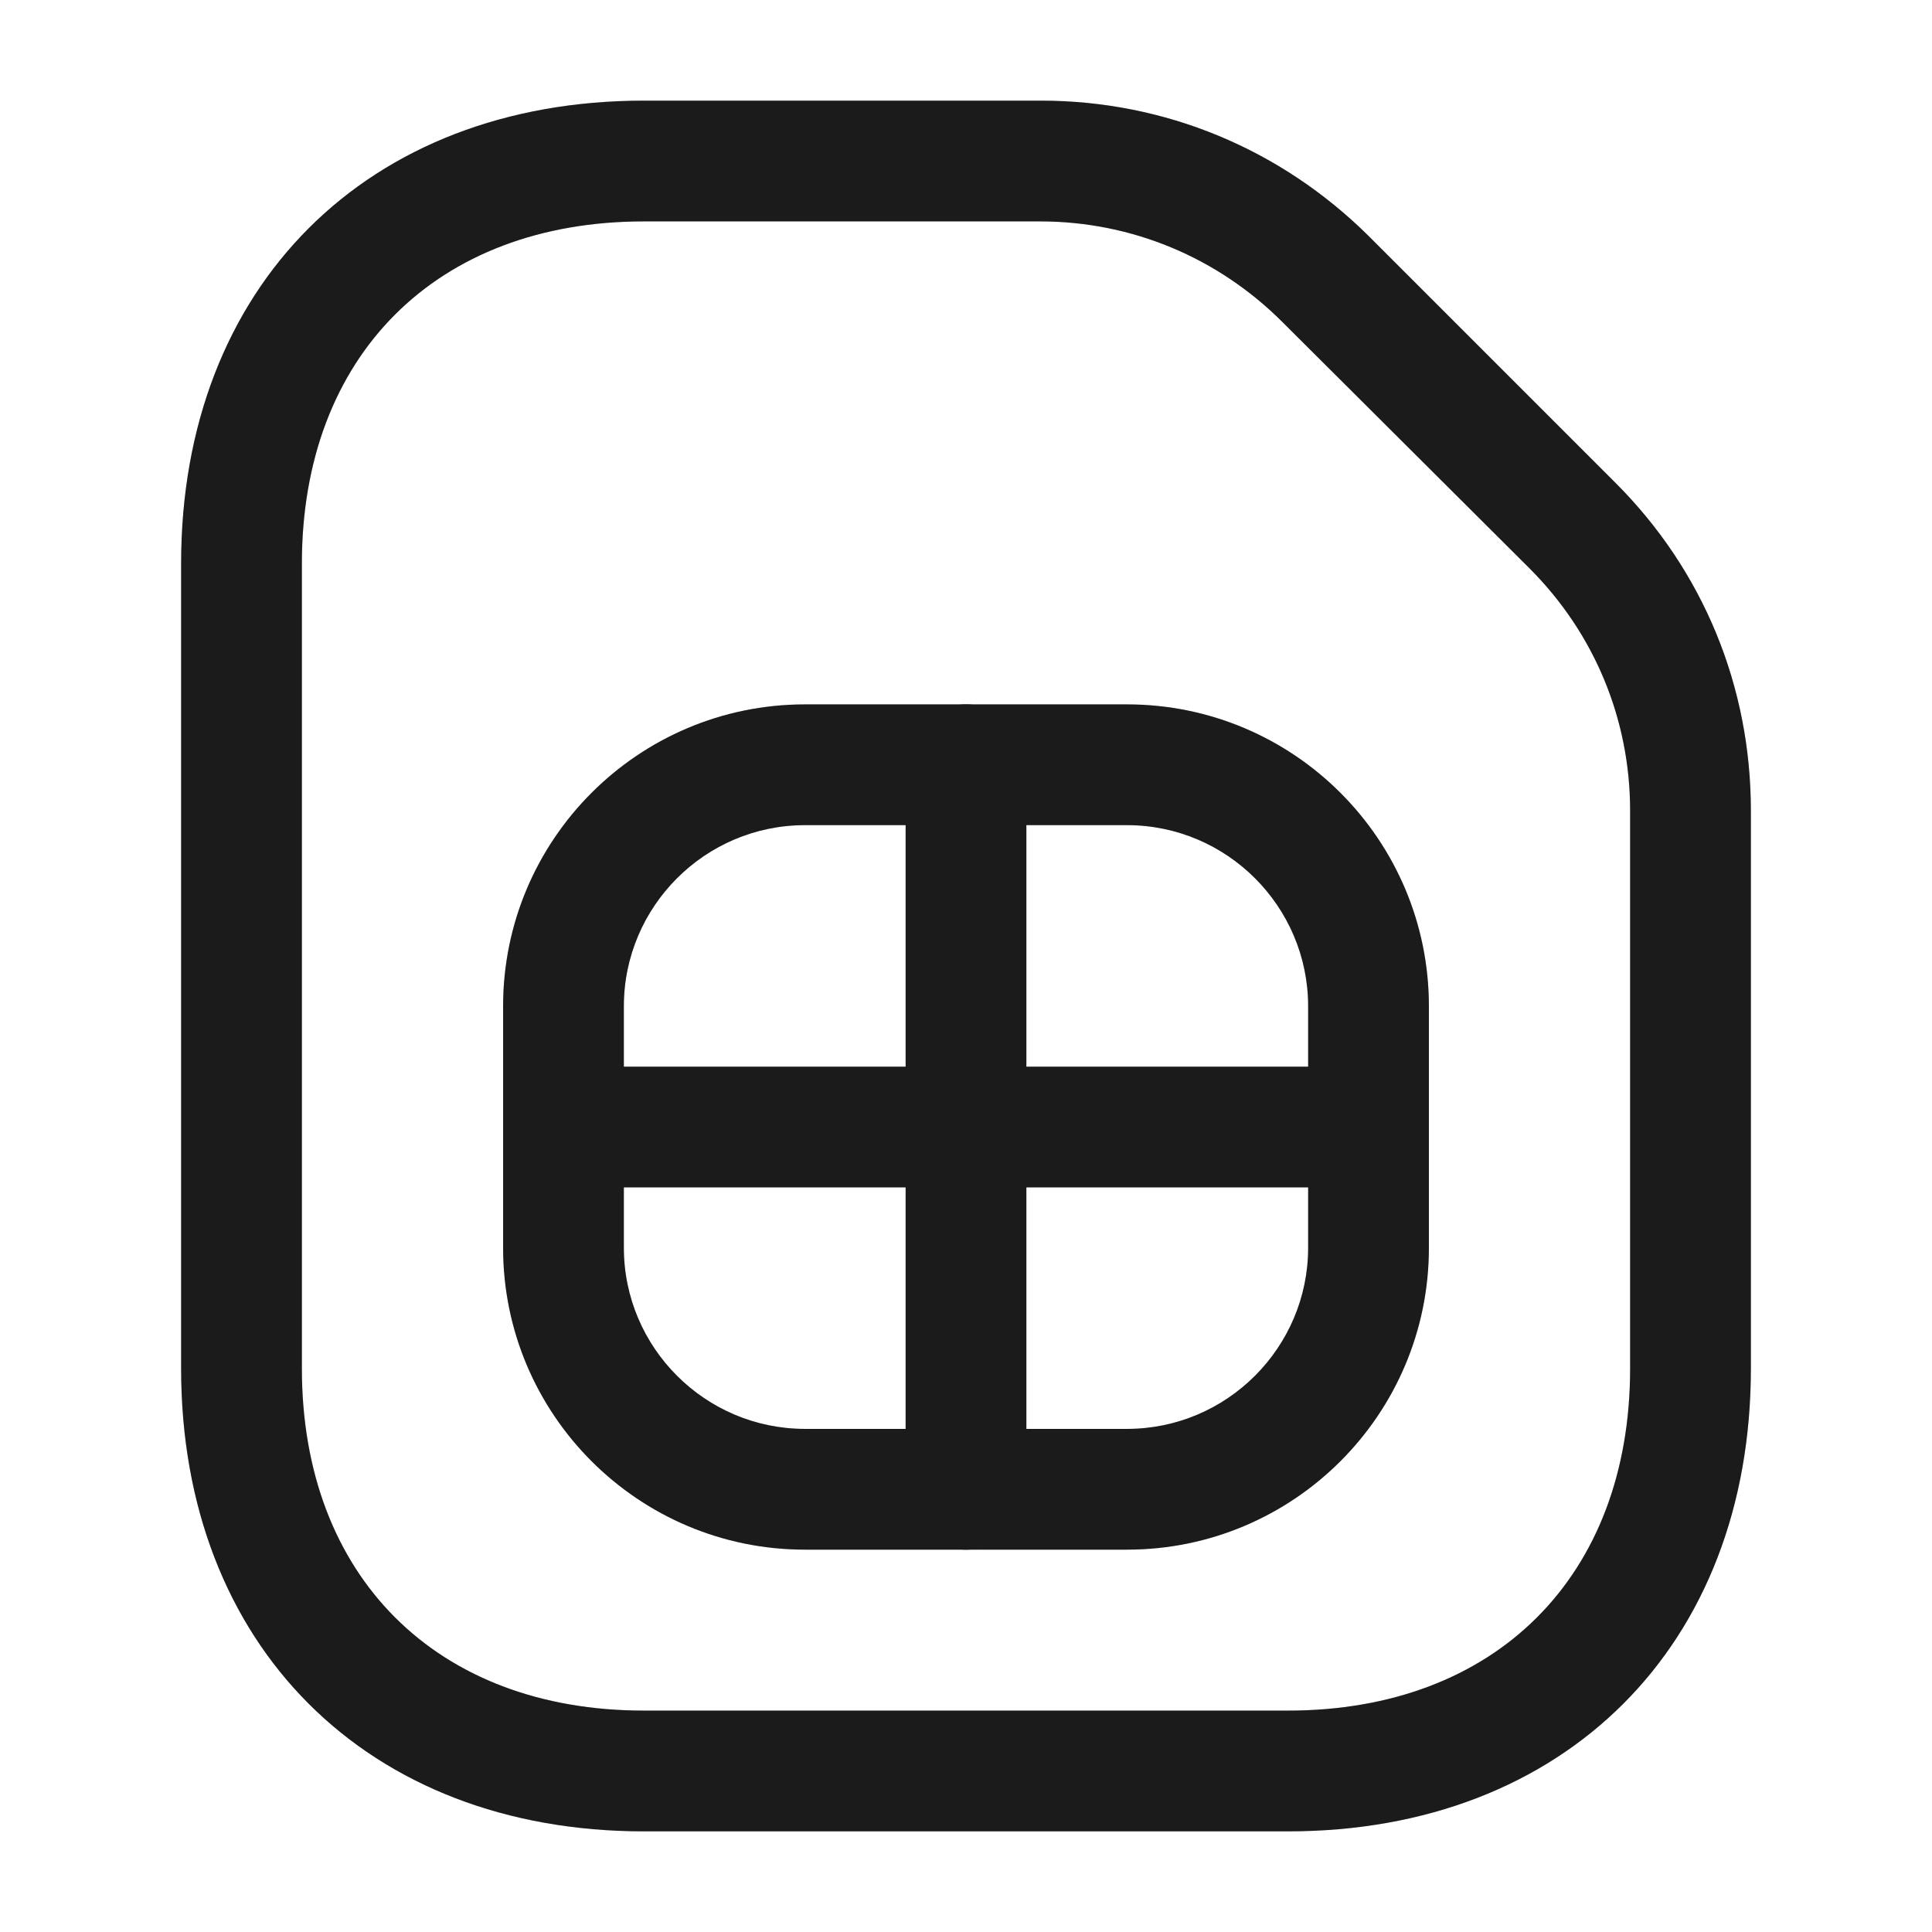 <svg width="32" height="32" viewBox="0 0 32 32" fill="none" xmlns="http://www.w3.org/2000/svg">
<g id="vuesax/outline/simcard">
<g id="simcard">
<g id="Vector">
<path d="M21.333 30.333H10.667C6.08 30.333 3 27.253 3 22.667V9.333C3 4.747 6.08 1.667 10.667 1.667H17.24C19.293 1.667 21.213 2.467 22.667 3.907L26.76 8C28.213 9.453 29 11.373 29 13.427V22.667C29 27.253 25.92 30.333 21.333 30.333ZM10.667 3.667C7.227 3.667 5 5.893 5 9.333V22.667C5 26.107 7.227 28.333 10.667 28.333H21.333C24.773 28.333 27 26.107 27 22.667V13.427C27 11.92 26.413 10.493 25.333 9.413L21.24 5.333C20.173 4.267 18.747 3.667 17.227 3.667H10.667Z" fill="#222222"/>
<path d="M21.333 30.333H10.667C6.08 30.333 3 27.253 3 22.667V9.333C3 4.747 6.08 1.667 10.667 1.667H17.24C19.293 1.667 21.213 2.467 22.667 3.907L26.76 8C28.213 9.453 29 11.373 29 13.427V22.667C29 27.253 25.92 30.333 21.333 30.333ZM10.667 3.667C7.227 3.667 5 5.893 5 9.333V22.667C5 26.107 7.227 28.333 10.667 28.333H21.333C24.773 28.333 27 26.107 27 22.667V13.427C27 11.92 26.413 10.493 25.333 9.413L21.24 5.333C20.173 4.267 18.747 3.667 17.227 3.667H10.667Z" fill="black" fill-opacity="0.2"/>
</g>
<g id="Vector_2">
<path d="M18.667 25.667H13.333C10.573 25.667 8.333 23.427 8.333 20.667V16.667C8.333 13.907 10.573 11.667 13.333 11.667H18.667C21.427 11.667 23.667 13.907 23.667 16.667V20.667C23.667 23.427 21.427 25.667 18.667 25.667ZM13.333 13.667C11.68 13.667 10.333 15.013 10.333 16.667V20.667C10.333 22.32 11.68 23.667 13.333 23.667H18.667C20.32 23.667 21.667 22.32 21.667 20.667V16.667C21.667 15.013 20.32 13.667 18.667 13.667H13.333Z" fill="#222222"/>
<path d="M18.667 25.667H13.333C10.573 25.667 8.333 23.427 8.333 20.667V16.667C8.333 13.907 10.573 11.667 13.333 11.667H18.667C21.427 11.667 23.667 13.907 23.667 16.667V20.667C23.667 23.427 21.427 25.667 18.667 25.667ZM13.333 13.667C11.68 13.667 10.333 15.013 10.333 16.667V20.667C10.333 22.32 11.68 23.667 13.333 23.667H18.667C20.32 23.667 21.667 22.32 21.667 20.667V16.667C21.667 15.013 20.32 13.667 18.667 13.667H13.333Z" fill="black" fill-opacity="0.2"/>
</g>
<g id="Vector_3">
<path d="M16 25.667C15.453 25.667 15 25.213 15 24.667V12.667C15 12.12 15.453 11.667 16 11.667C16.547 11.667 17 12.12 17 12.667V24.667C17 25.213 16.547 25.667 16 25.667Z" fill="#222222"/>
<path d="M16 25.667C15.453 25.667 15 25.213 15 24.667V12.667C15 12.12 15.453 11.667 16 11.667C16.547 11.667 17 12.12 17 12.667V24.667C17 25.213 16.547 25.667 16 25.667Z" fill="black" fill-opacity="0.2"/>
</g>
<g id="Vector_4">
<path d="M22 19.667H10C9.453 19.667 9 19.213 9 18.667C9 18.12 9.453 17.667 10 17.667H22C22.547 17.667 23 18.12 23 18.667C23 19.213 22.547 19.667 22 19.667Z" fill="#222222"/>
<path d="M22 19.667H10C9.453 19.667 9 19.213 9 18.667C9 18.12 9.453 17.667 10 17.667H22C22.547 17.667 23 18.12 23 18.667C23 19.213 22.547 19.667 22 19.667Z" fill="black" fill-opacity="0.2"/>
</g>
</g>
</g>
</svg>
